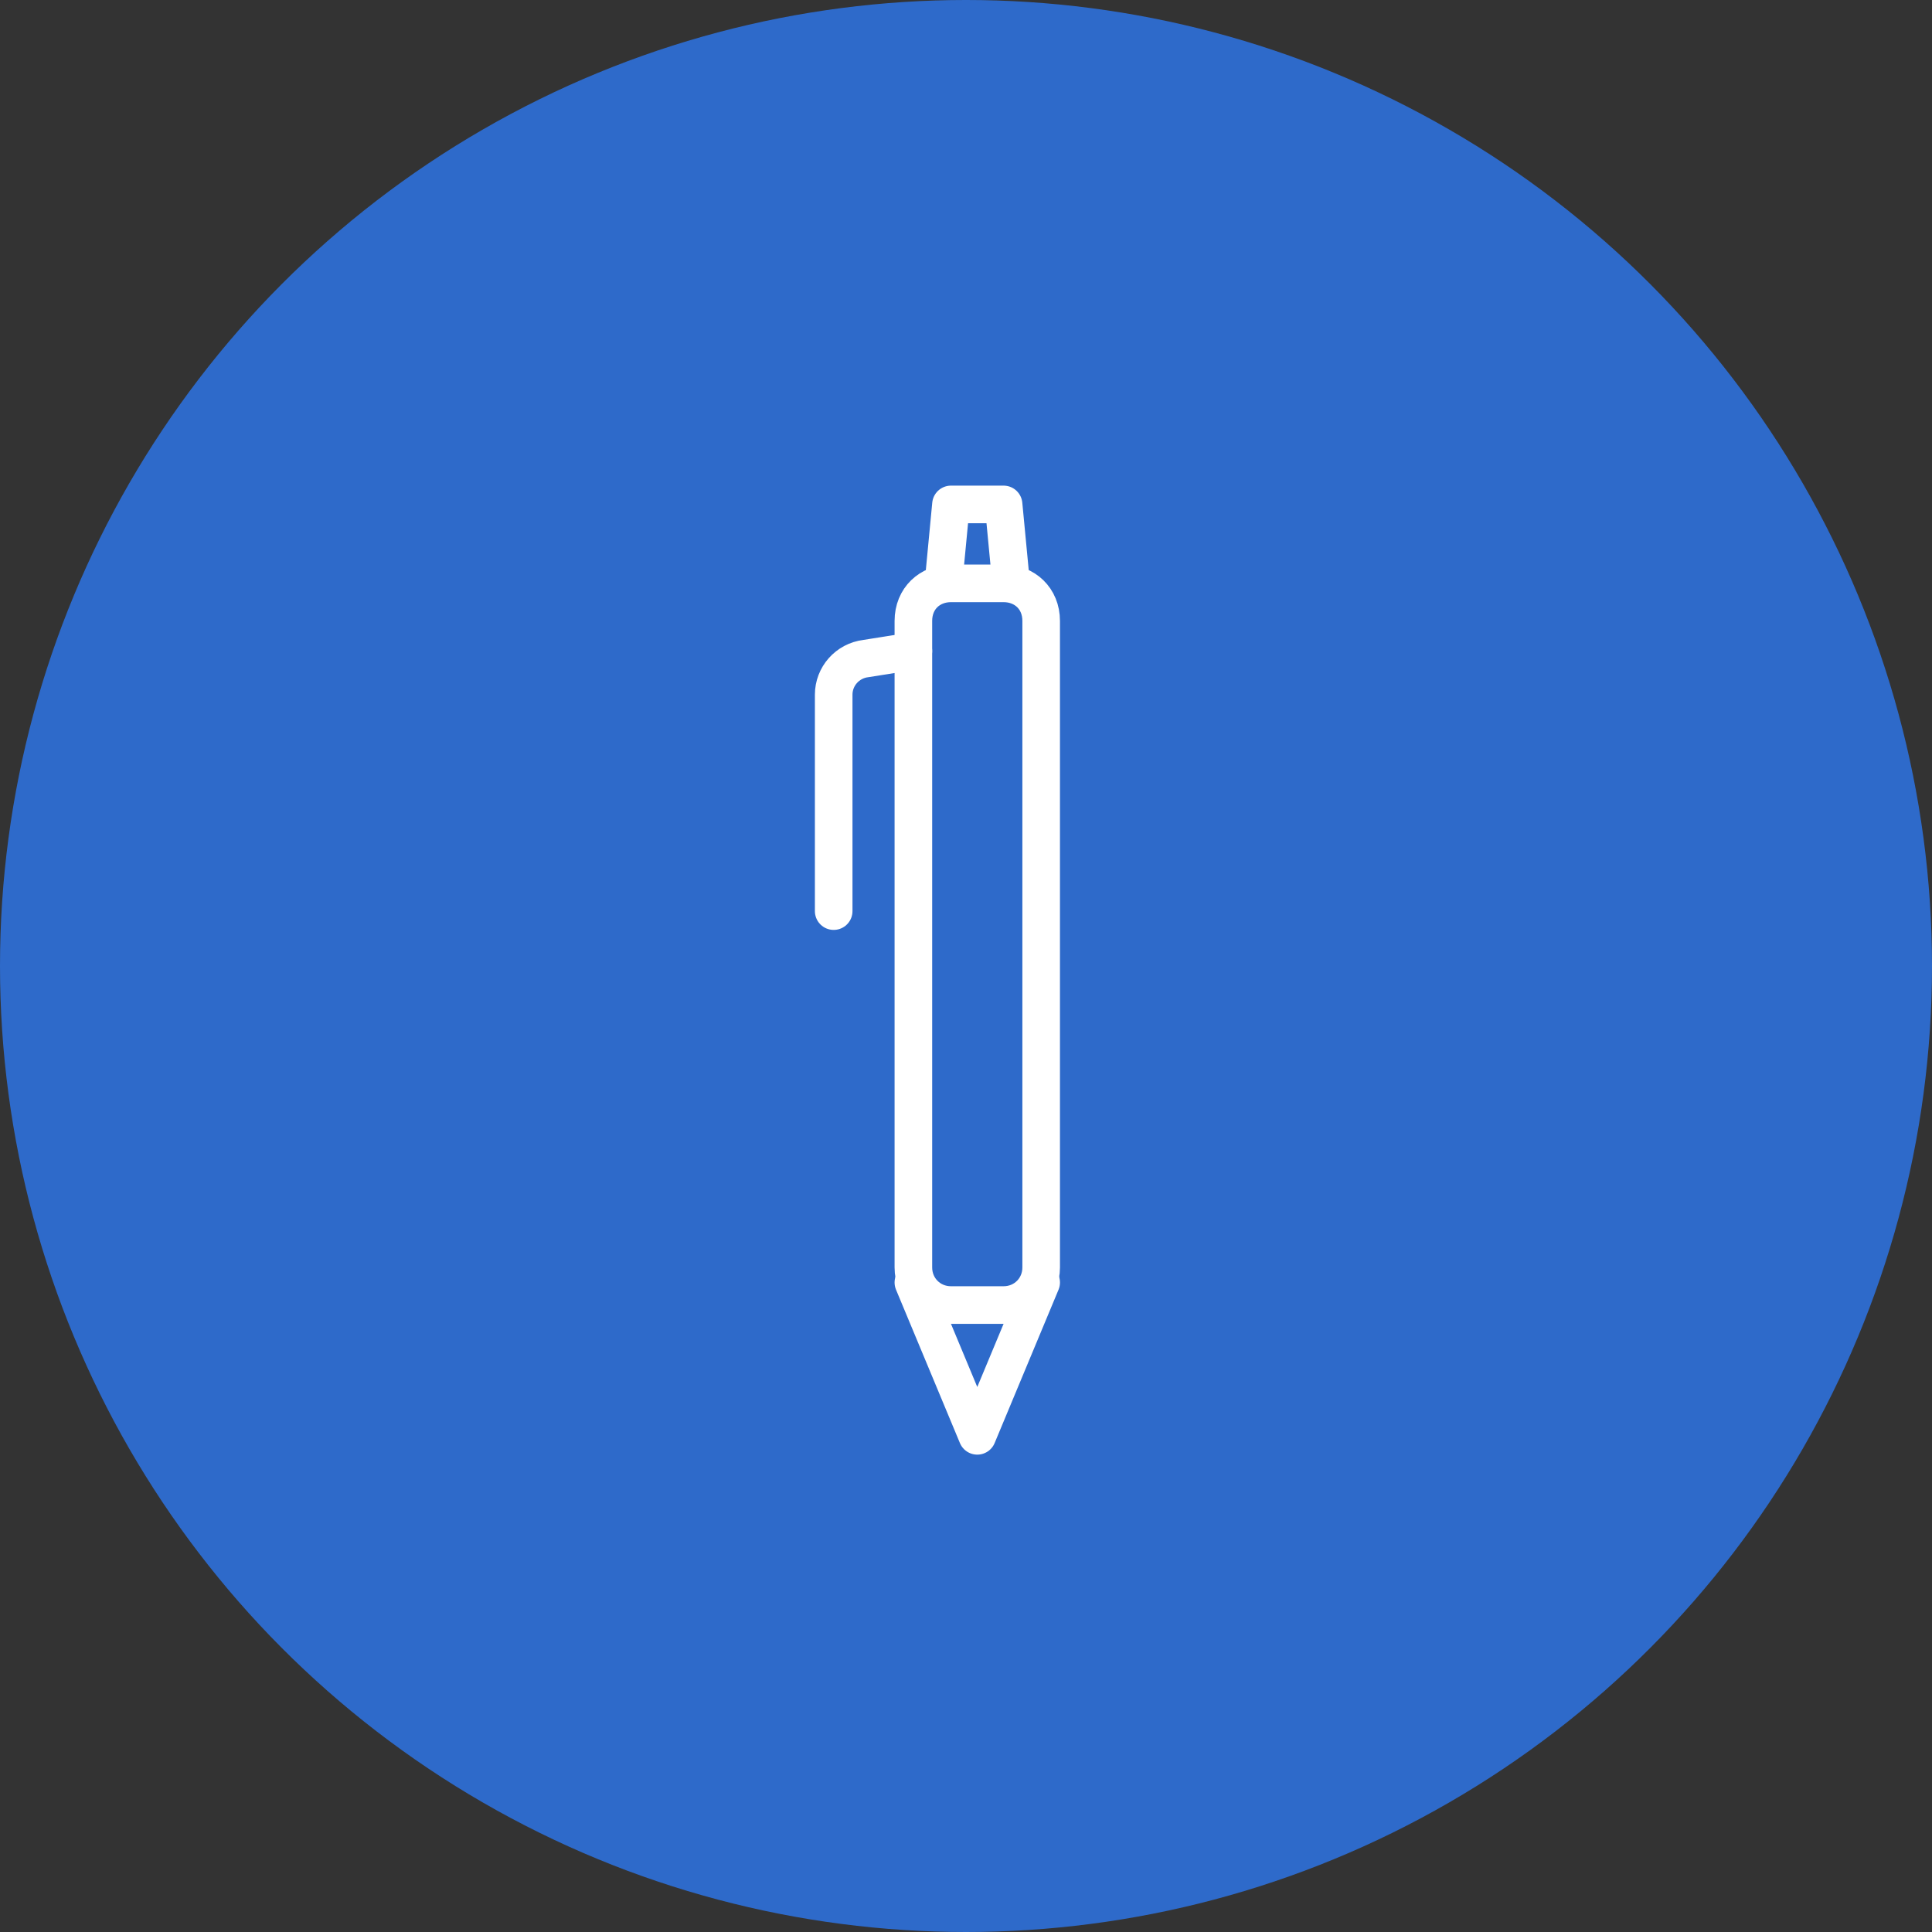 <svg id="ICONS" xmlns="http://www.w3.org/2000/svg" viewBox="0 0 257 257"><rect x="0" y="0" width="257" height="257" fill="#333333" stroke="none"/><style>.st0{fill:#2E6ACA;} .st1{fill:none;stroke:#FFFFFF;stroke-width:5;stroke-linejoin:round;stroke-miterlimit:10;} .st2{fill:none;stroke:#FFFFFF;stroke-width:5;stroke-linecap:round;stroke-linejoin:round;stroke-miterlimit:10;}</style><circle class="st0" cx="128.5" cy="128.5" r="128.5"/><path class="st1" d="M133.5 173.6h-7c-2.8 0-5-2.2-5-5v-86c0-3 2.2-5 5-5h7c2.8 0 5 2 5 5v86c0 2.8-2.2 5-5 5zm1-96h-9l1-10.5h7z"/><path class="st2" d="M121.5 170.6L130 191l8.5-20.4m-17-84l-6.3 1c-2.5.3-4.3 2.4-4.3 4.8v28.8"/></svg>
